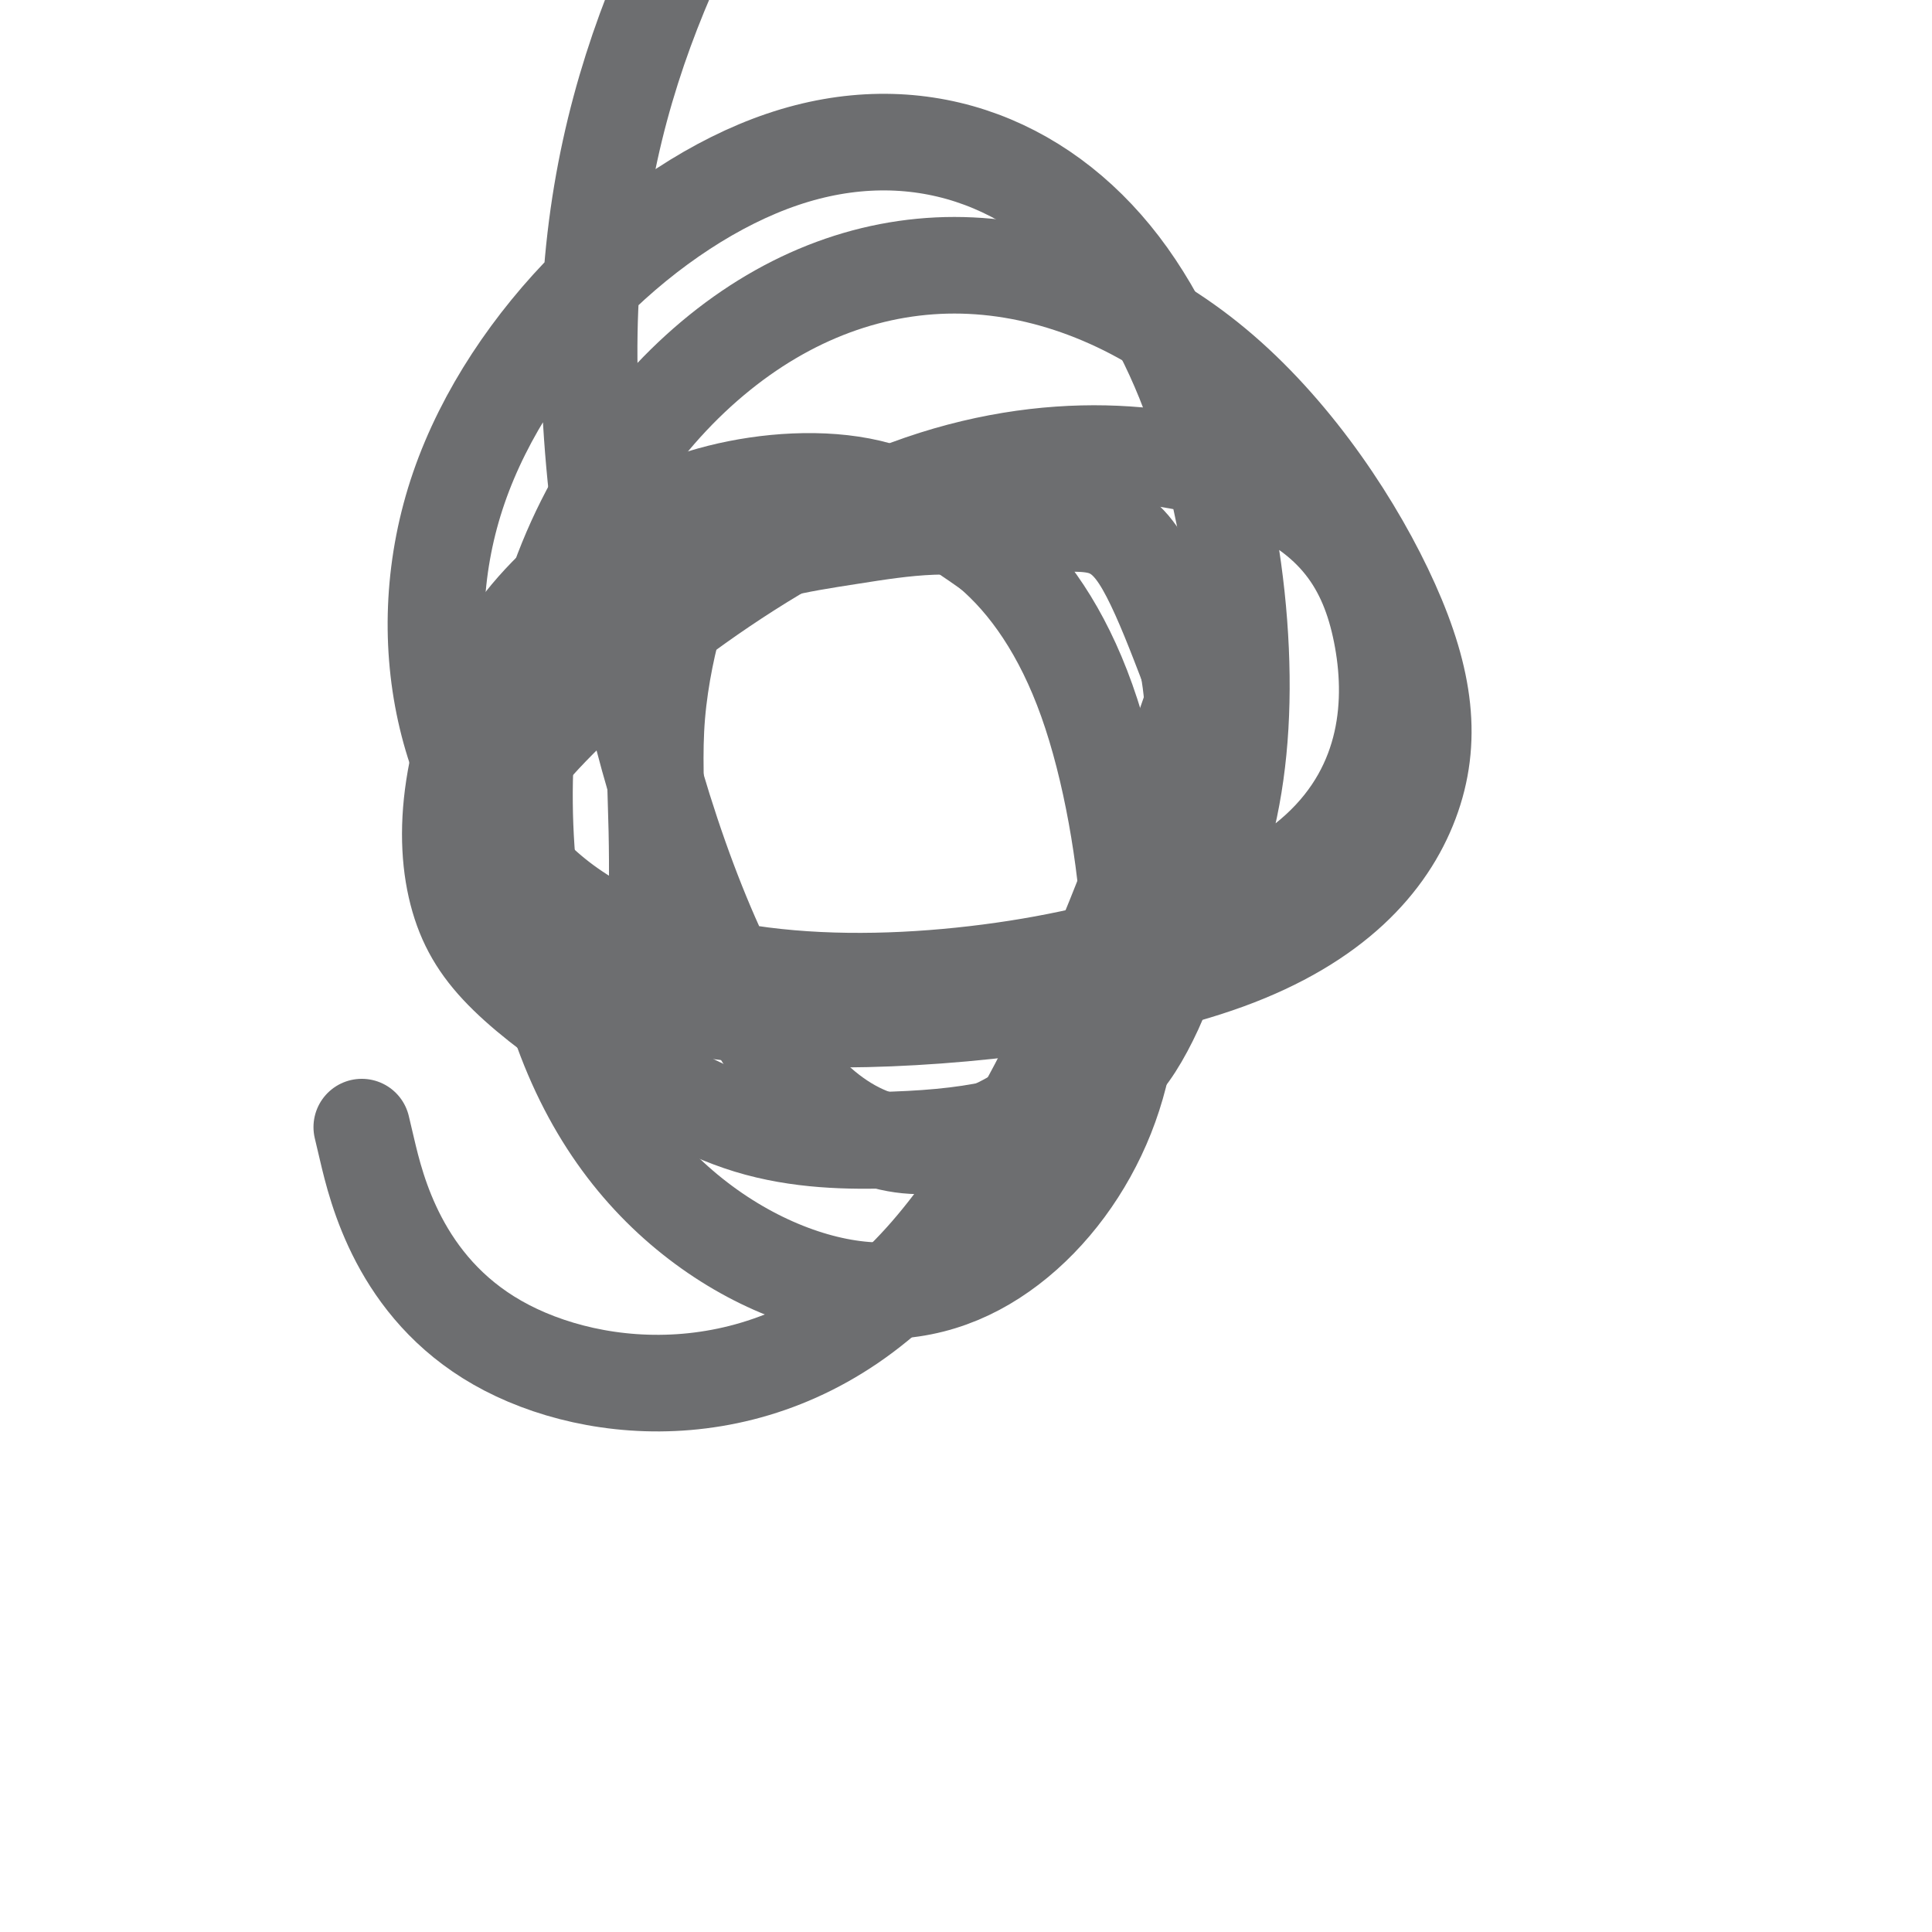 <svg viewBox='0 0 400 400' version='1.1' xmlns='http://www.w3.org/2000/svg' xmlns:xlink='http://www.w3.org/1999/xlink'><g fill='none' stroke='#6D6E70' stroke-width='20' stroke-linecap='round' stroke-linejoin='round'><path d='M136,193c0.007,-0.876 0.014,-1.752 0,-1c-0.014,0.752 -0.048,3.133 0,0c0.048,-3.133 0.179,-11.780 0,-20c-0.179,-8.220 -0.667,-16.012 0,-24c0.667,-7.988 2.491,-16.173 4,-21c1.509,-4.827 2.705,-6.297 6,-8c3.295,-1.703 8.689,-3.639 14,-5c5.311,-1.361 10.539,-2.145 16,-3c5.461,-0.855 11.154,-1.779 17,-2c5.846,-0.221 11.845,0.260 18,0c6.155,-0.260 12.465,-1.262 17,0c4.535,1.262 7.296,4.789 10,10c2.704,5.211 5.352,12.105 8,19'/><path d='M246,138c1.560,8.134 1.462,18.970 1,29c-0.462,10.030 -1.286,19.255 -3,27c-1.714,7.745 -4.319,14.009 -7,19c-2.681,4.991 -5.438,8.709 -10,12c-4.562,3.291 -10.930,6.155 -18,8c-7.070,1.845 -14.843,2.673 -24,3c-9.157,0.327 -19.699,0.155 -30,-3c-10.301,-3.155 -20.359,-9.292 -29,-15c-8.641,-5.708 -15.863,-10.986 -21,-16c-5.137,-5.014 -8.188,-9.762 -10,-16c-1.812,-6.238 -2.383,-13.965 -1,-23c1.383,-9.035 4.721,-19.380 10,-28c5.279,-8.620 12.497,-15.517 20,-21c7.503,-5.483 15.289,-9.553 25,-12c9.711,-2.447 21.346,-3.271 31,-1c9.654,2.271 17.327,7.635 25,13'/><path d='M205,114c7.831,6.633 14.907,16.716 20,31c5.093,14.284 8.201,32.768 9,48c0.799,15.232 -0.712,27.213 -5,38c-4.288,10.787 -11.352,20.382 -20,27c-8.648,6.618 -18.881,10.260 -31,9c-12.119,-1.260 -26.124,-7.423 -38,-18c-11.876,-10.577 -21.624,-25.568 -27,-47c-5.376,-21.432 -6.378,-49.306 0,-73c6.378,-23.694 20.138,-43.208 36,-56c15.862,-12.792 33.825,-18.863 52,-18c18.175,0.863 36.561,8.661 52,22c15.439,13.339 27.930,32.218 35,48c7.070,15.782 8.720,28.467 4,41c-4.720,12.533 -15.809,24.913 -38,33c-22.191,8.087 -55.483,11.882 -79,12c-23.517,0.118 -37.258,-3.441 -51,-7'/><path d='M124,204c-13.025,-3.189 -20.087,-7.663 -24,-15c-3.913,-7.337 -4.677,-17.537 11,-35c15.677,-17.463 47.794,-42.187 77,-53c29.206,-10.813 55.499,-7.714 72,-1c16.501,6.714 23.208,17.042 26,31c2.792,13.958 1.670,31.545 -13,45c-14.670,13.455 -42.887,22.777 -74,26c-31.113,3.223 -65.123,0.345 -86,-18c-20.877,-18.345 -28.622,-52.158 -18,-83c10.622,-30.842 39.610,-58.714 67,-68c27.390,-9.286 53.181,0.013 70,22c16.819,21.987 24.664,56.662 25,85c0.336,28.338 -6.838,50.338 -24,71c-17.162,20.662 -44.313,39.986 -68,13c-23.687,-26.986 -43.911,-100.282 -43,-155c0.911,-54.718 22.955,-90.859 45,-127'/><path d='M243,157c4.011,-11.517 8.022,-23.033 0,0c-8.022,23.033 -28.078,80.617 -56,108c-27.922,27.383 -63.710,24.565 -84,13c-20.290,-11.565 -25.083,-31.876 -27,-40c-1.917,-8.124 -0.959,-4.062 0,0'/></g>
</svg>